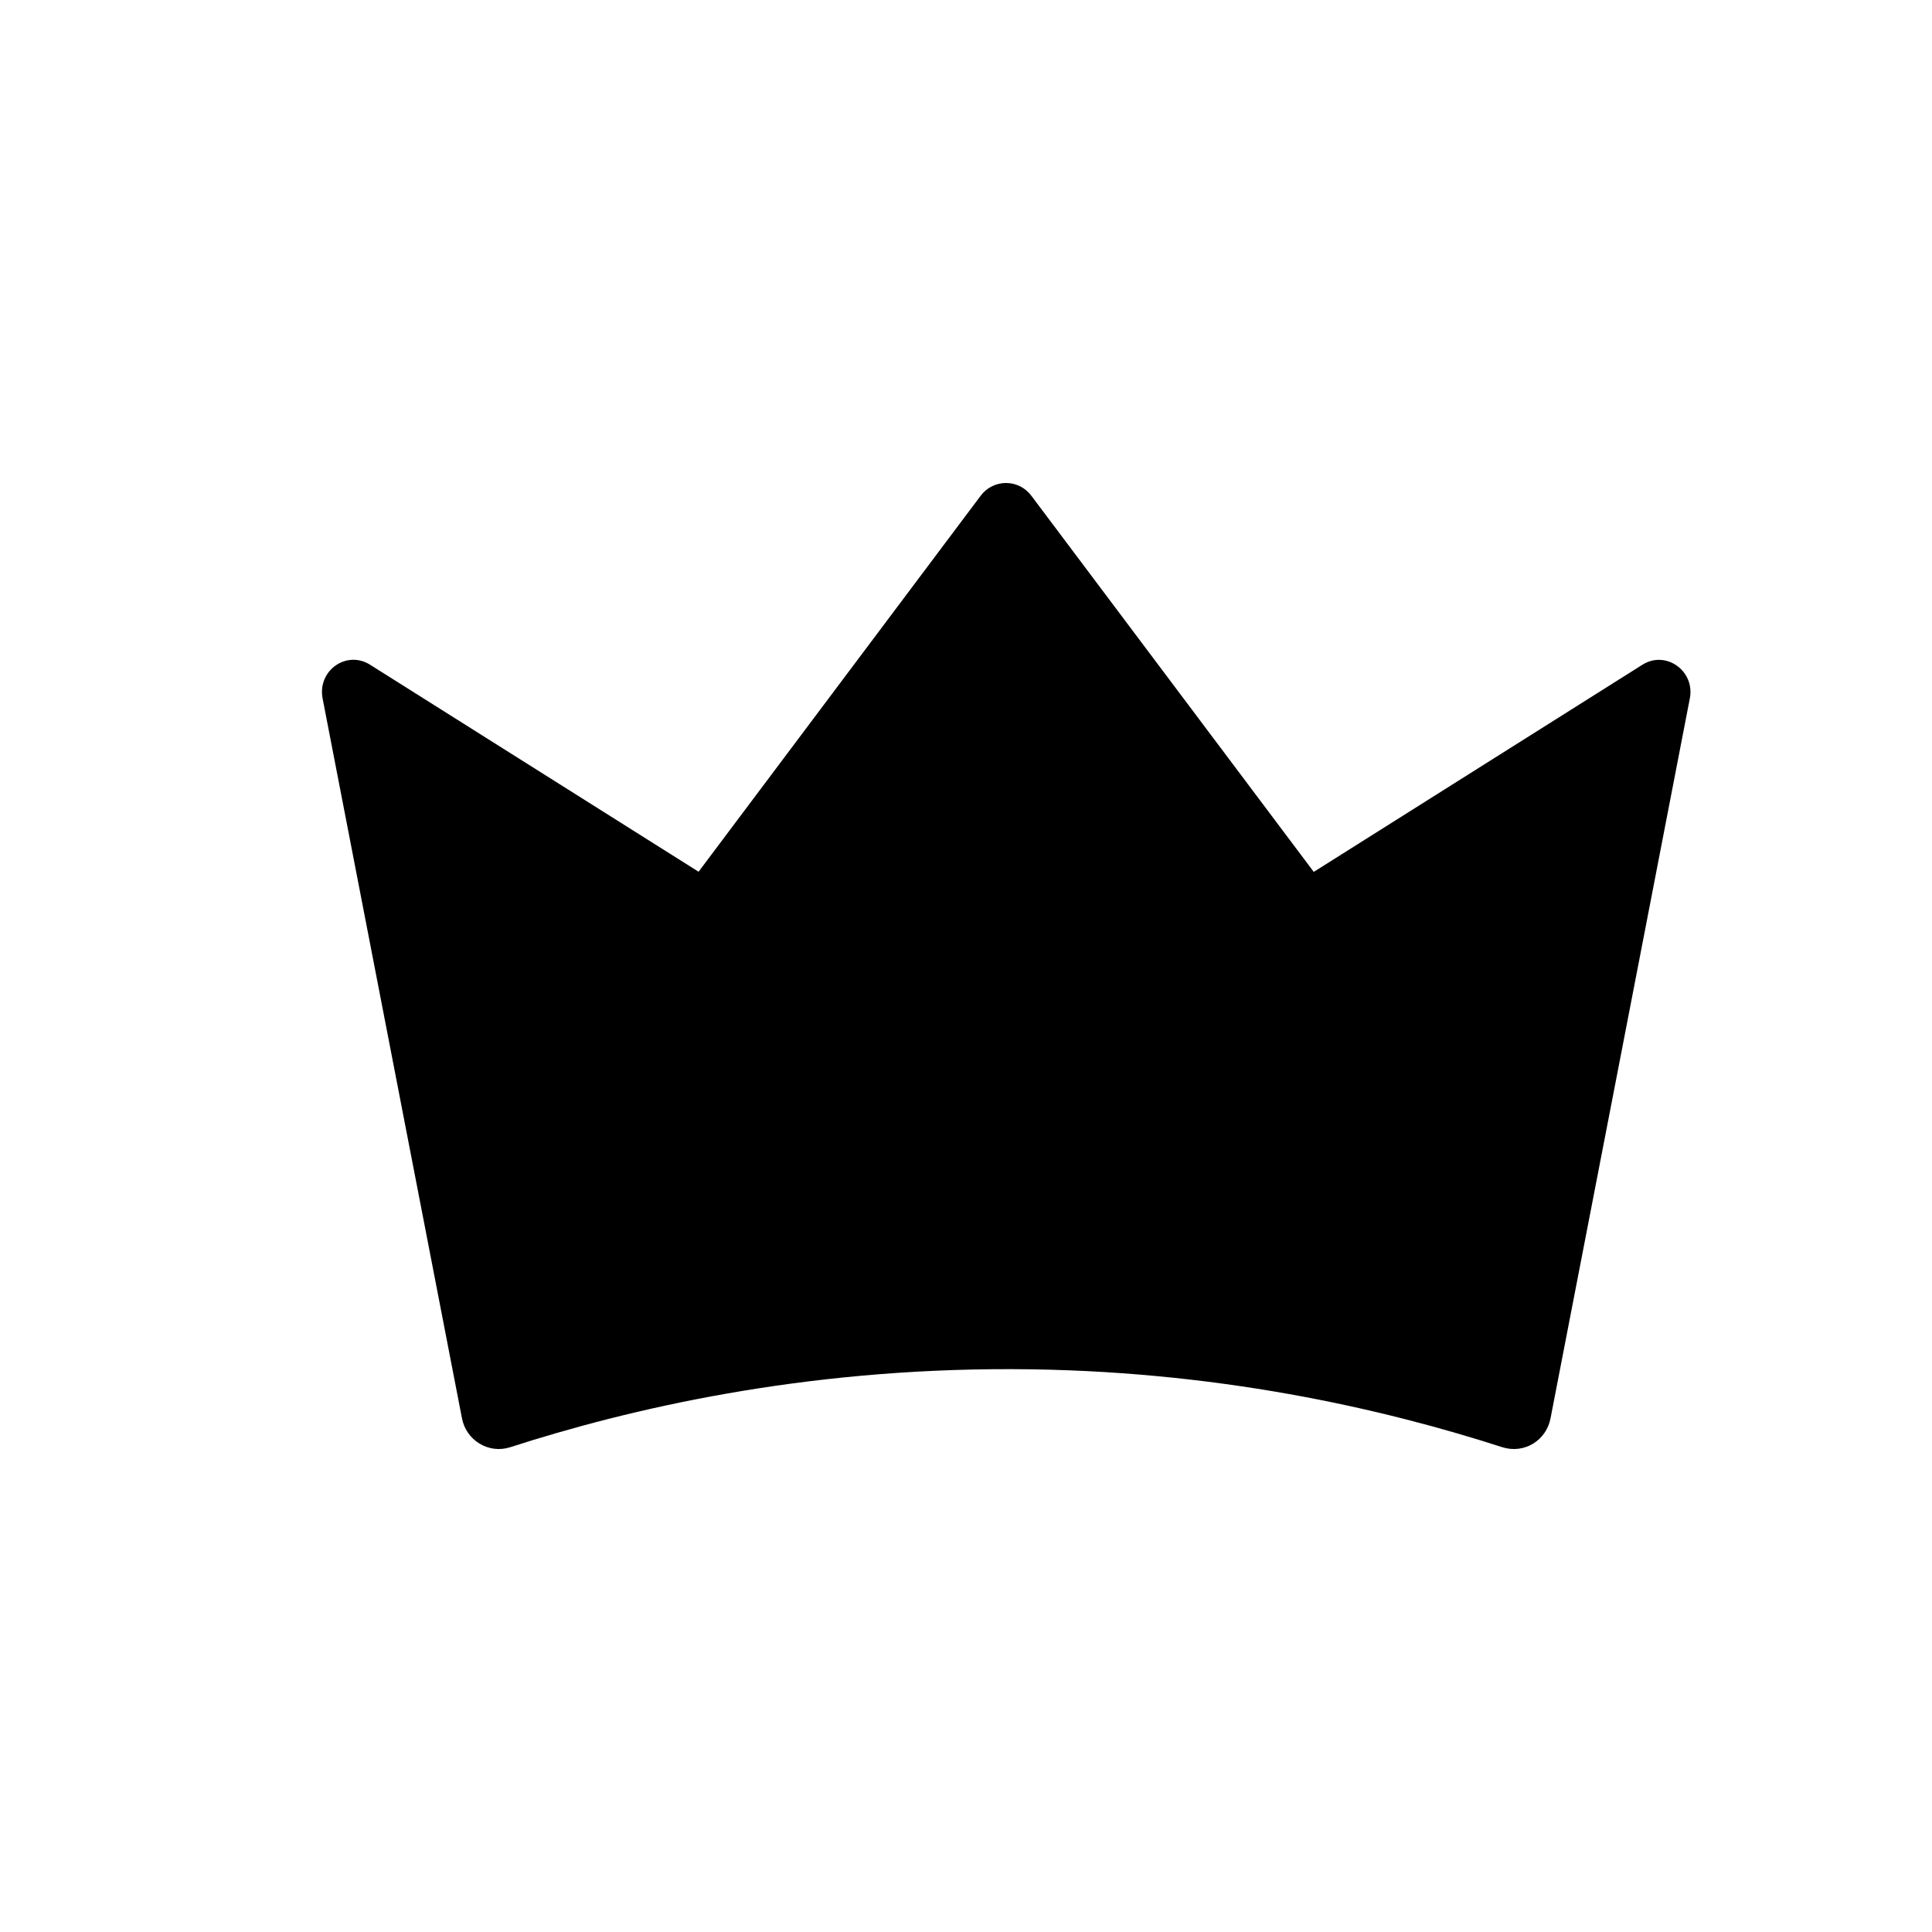 <svg width="24" height="24" viewBox="0 0 24 24" fill="none" xmlns="http://www.w3.org/2000/svg">
<path d="M16.323 10.835L12.81 6.156C12.652 5.948 12.342 5.948 12.184 6.156L8.678 10.829L4.598 8.258C4.306 8.073 3.943 8.329 4.007 8.674L5.738 17.615C5.79 17.895 6.071 18.062 6.334 17.979C7.83 17.496 9.969 17.002 12.564 17.008C15.095 17.014 17.188 17.502 18.666 17.979C18.935 18.062 19.21 17.895 19.262 17.615C19.841 14.633 20.414 11.657 20.992 8.674C21.057 8.335 20.694 8.073 20.402 8.258L16.323 10.829V10.835Z" fill="black"/>
</svg>
